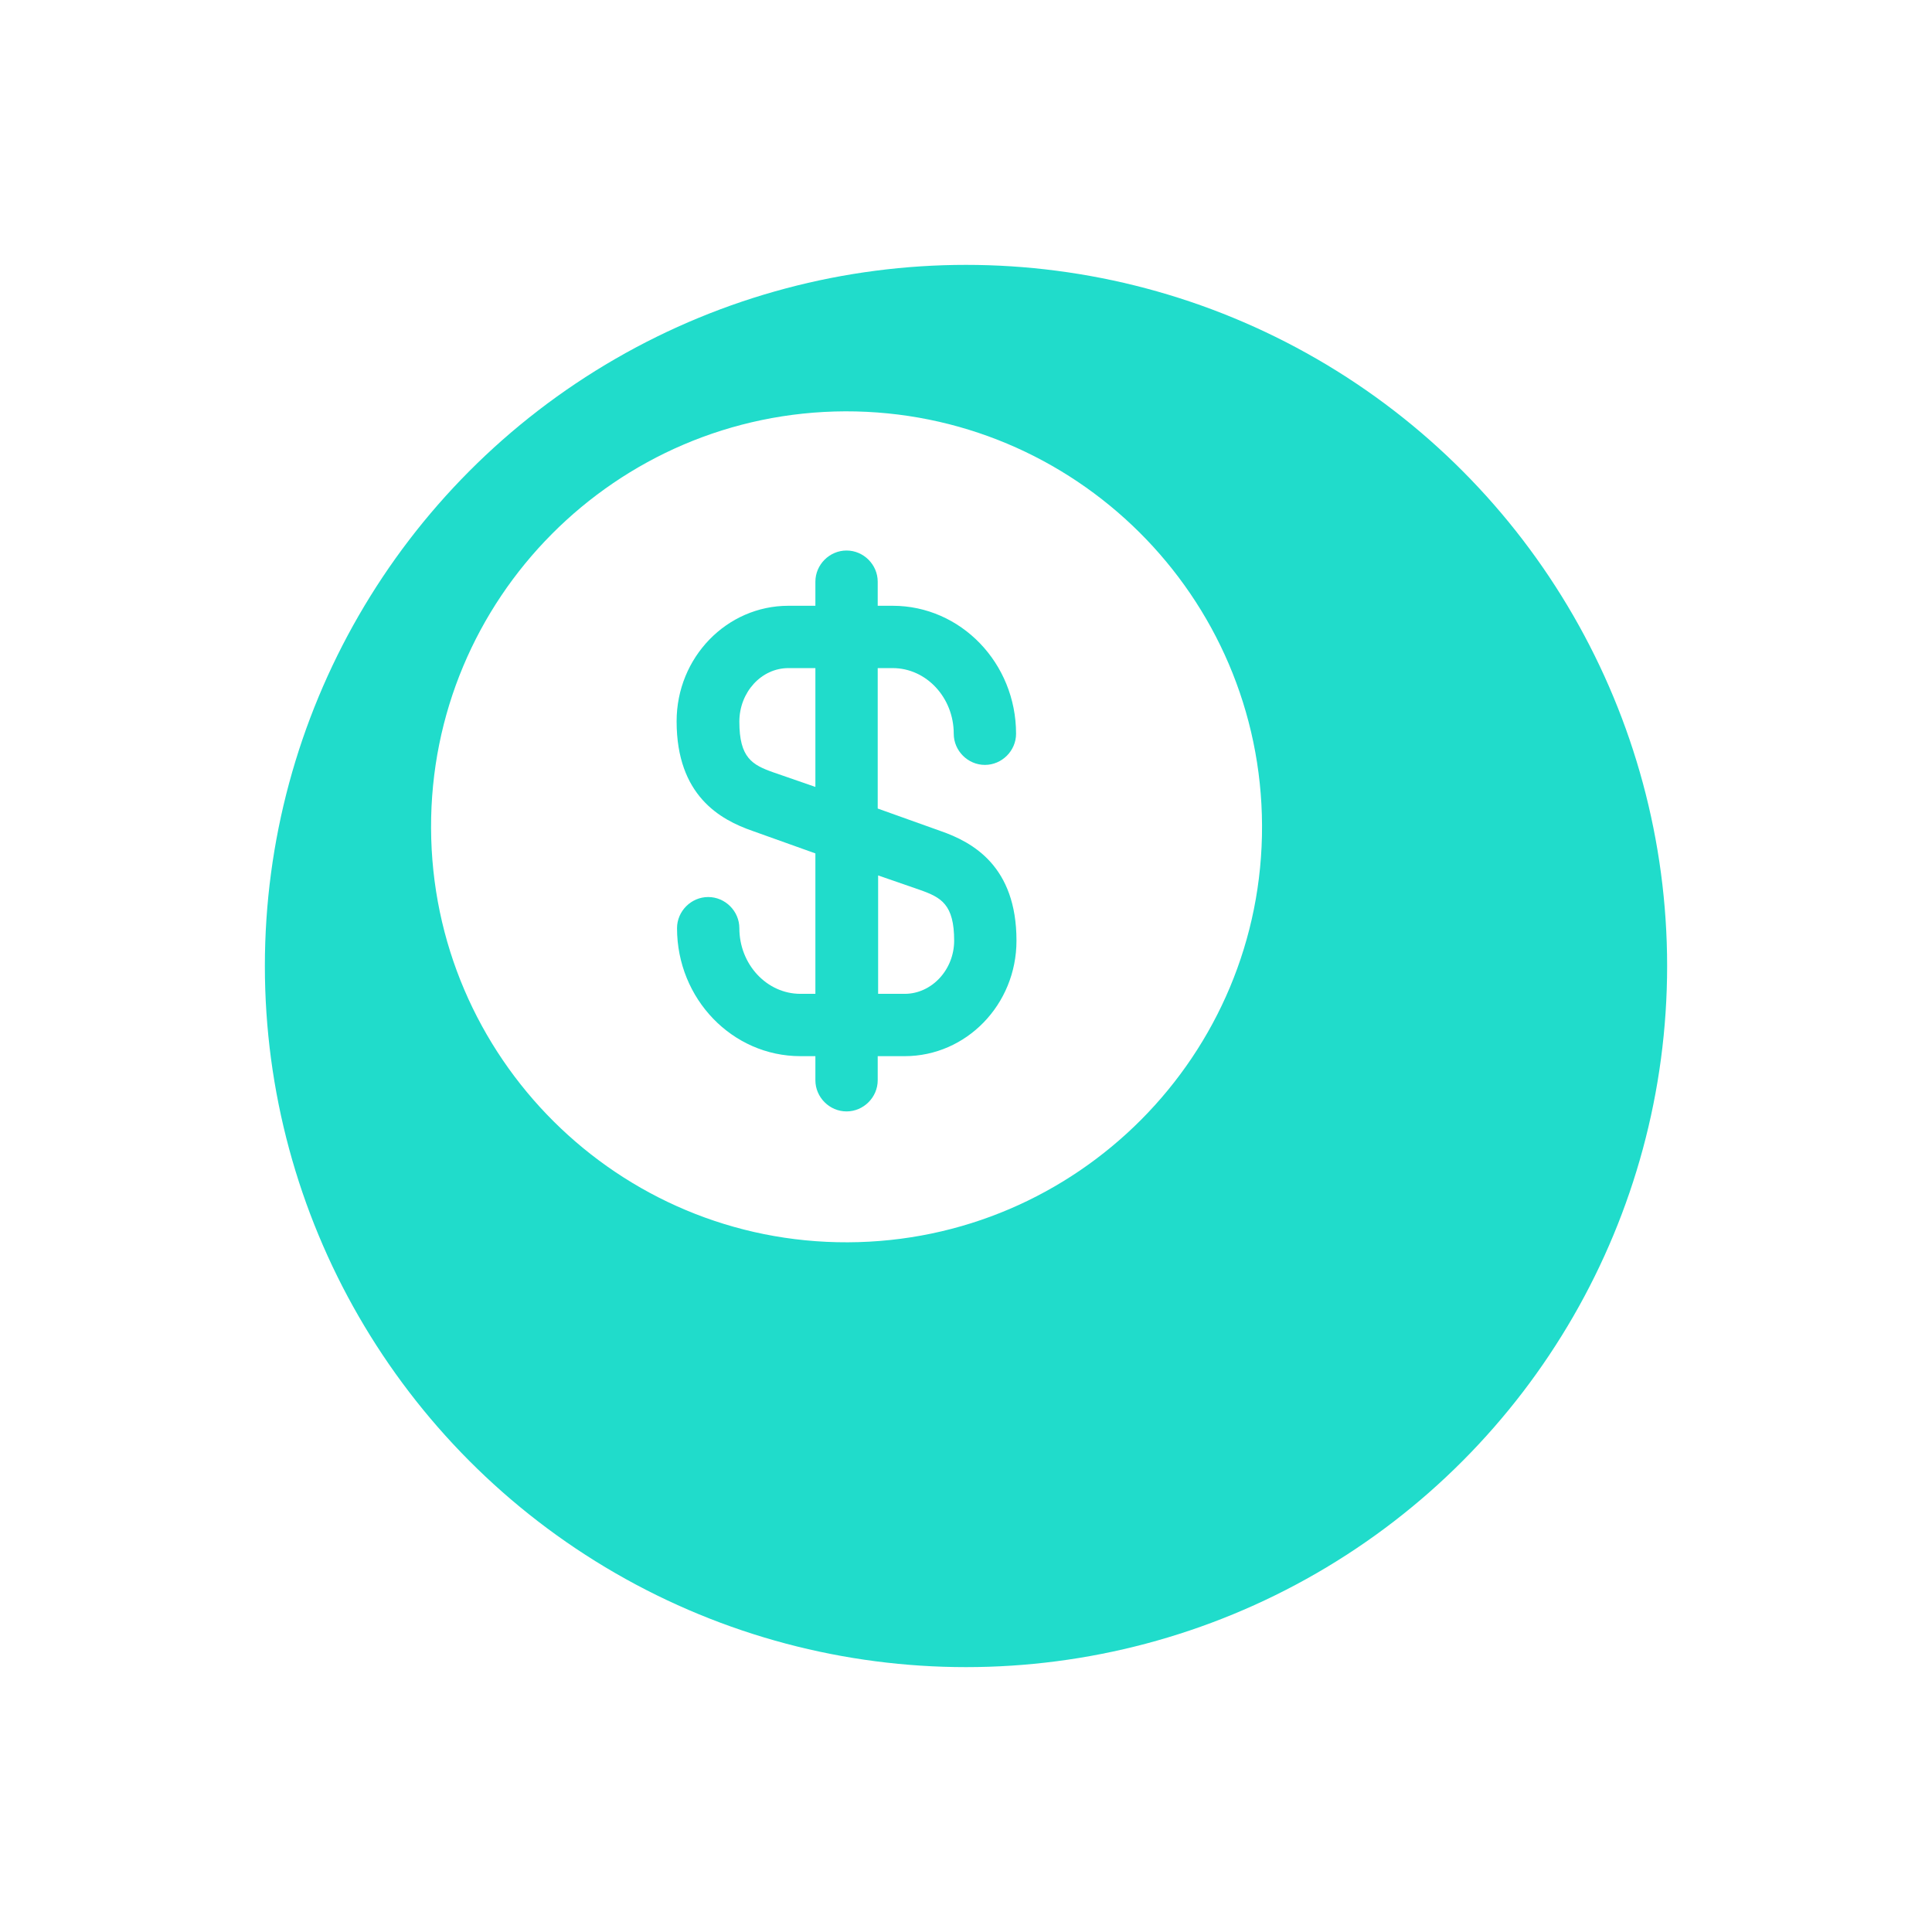 <?xml version="1.0" encoding="UTF-8"?> <svg xmlns="http://www.w3.org/2000/svg" width="372" height="372" viewBox="0 0 372 372" fill="none"> <g filter="url(#filter0_d_142_179)"> <circle cx="163" cy="160" r="135" fill="#20DCCB"></circle> </g> <path d="M169 191.36H174.2C179.4 191.36 183.72 186.72 183.72 181.12C183.72 174.16 181.24 172.8 177.16 171.36L169.08 168.56V191.36H169Z" fill="white"></path> <path d="M162.76 79.2C118.6 79.36 82.84 115.28 83 159.44C83.16 203.6 119.08 239.36 163.24 239.2C207.4 239.04 243.16 203.12 243 158.96C242.84 114.8 206.92 79.12 162.76 79.2ZM181.08 160C187.32 162.16 195.72 166.8 195.72 181.12C195.72 193.44 186.04 203.36 174.2 203.36H169V208C169 211.28 166.28 214 163 214C159.72 214 157 211.28 157 208V203.36H154.12C141 203.36 130.36 192.32 130.36 178.72C130.36 175.44 133.08 172.72 136.36 172.72C139.64 172.72 142.36 175.44 142.36 178.72C142.36 185.68 147.64 191.36 154.12 191.36H157V164.32L144.92 160C138.68 157.84 130.28 153.2 130.28 138.88C130.28 126.56 139.96 116.64 151.8 116.64H157V112C157 108.72 159.72 106 163 106C166.28 106 169 108.72 169 112V116.64H171.88C185 116.64 195.64 127.68 195.64 141.28C195.64 144.56 192.92 147.28 189.64 147.28C186.36 147.28 183.64 144.56 183.64 141.28C183.64 134.32 178.36 128.64 171.88 128.64H169V155.68L181.08 160Z" fill="white"></path> <path d="M142.36 138.96C142.36 145.92 144.84 147.28 148.92 148.72L157 151.52V128.64H151.8C146.6 128.64 142.36 133.28 142.36 138.96Z" fill="white"></path> <defs> <filter id="filter0_d_142_179" x="0" y="0" width="372" height="372" filterUnits="userSpaceOnUse" color-interpolation-filters="sRGB"> <feFlood flood-opacity="0" result="BackgroundImageFix"></feFlood> <feColorMatrix in="SourceAlpha" type="matrix" values="0 0 0 0 0 0 0 0 0 0 0 0 0 0 0 0 0 0 127 0" result="hardAlpha"></feColorMatrix> <feOffset dx="23" dy="26"></feOffset> <feGaussianBlur stdDeviation="25.5"></feGaussianBlur> <feComposite in2="hardAlpha" operator="out"></feComposite> <feColorMatrix type="matrix" values="0 0 0 0 0.125 0 0 0 0 0.863 0 0 0 0 0.796 0 0 0 0.25 0"></feColorMatrix> <feBlend mode="normal" in2="BackgroundImageFix" result="effect1_dropShadow_142_179"></feBlend> <feBlend mode="normal" in="SourceGraphic" in2="effect1_dropShadow_142_179" result="shape"></feBlend> </filter> </defs> </svg> 